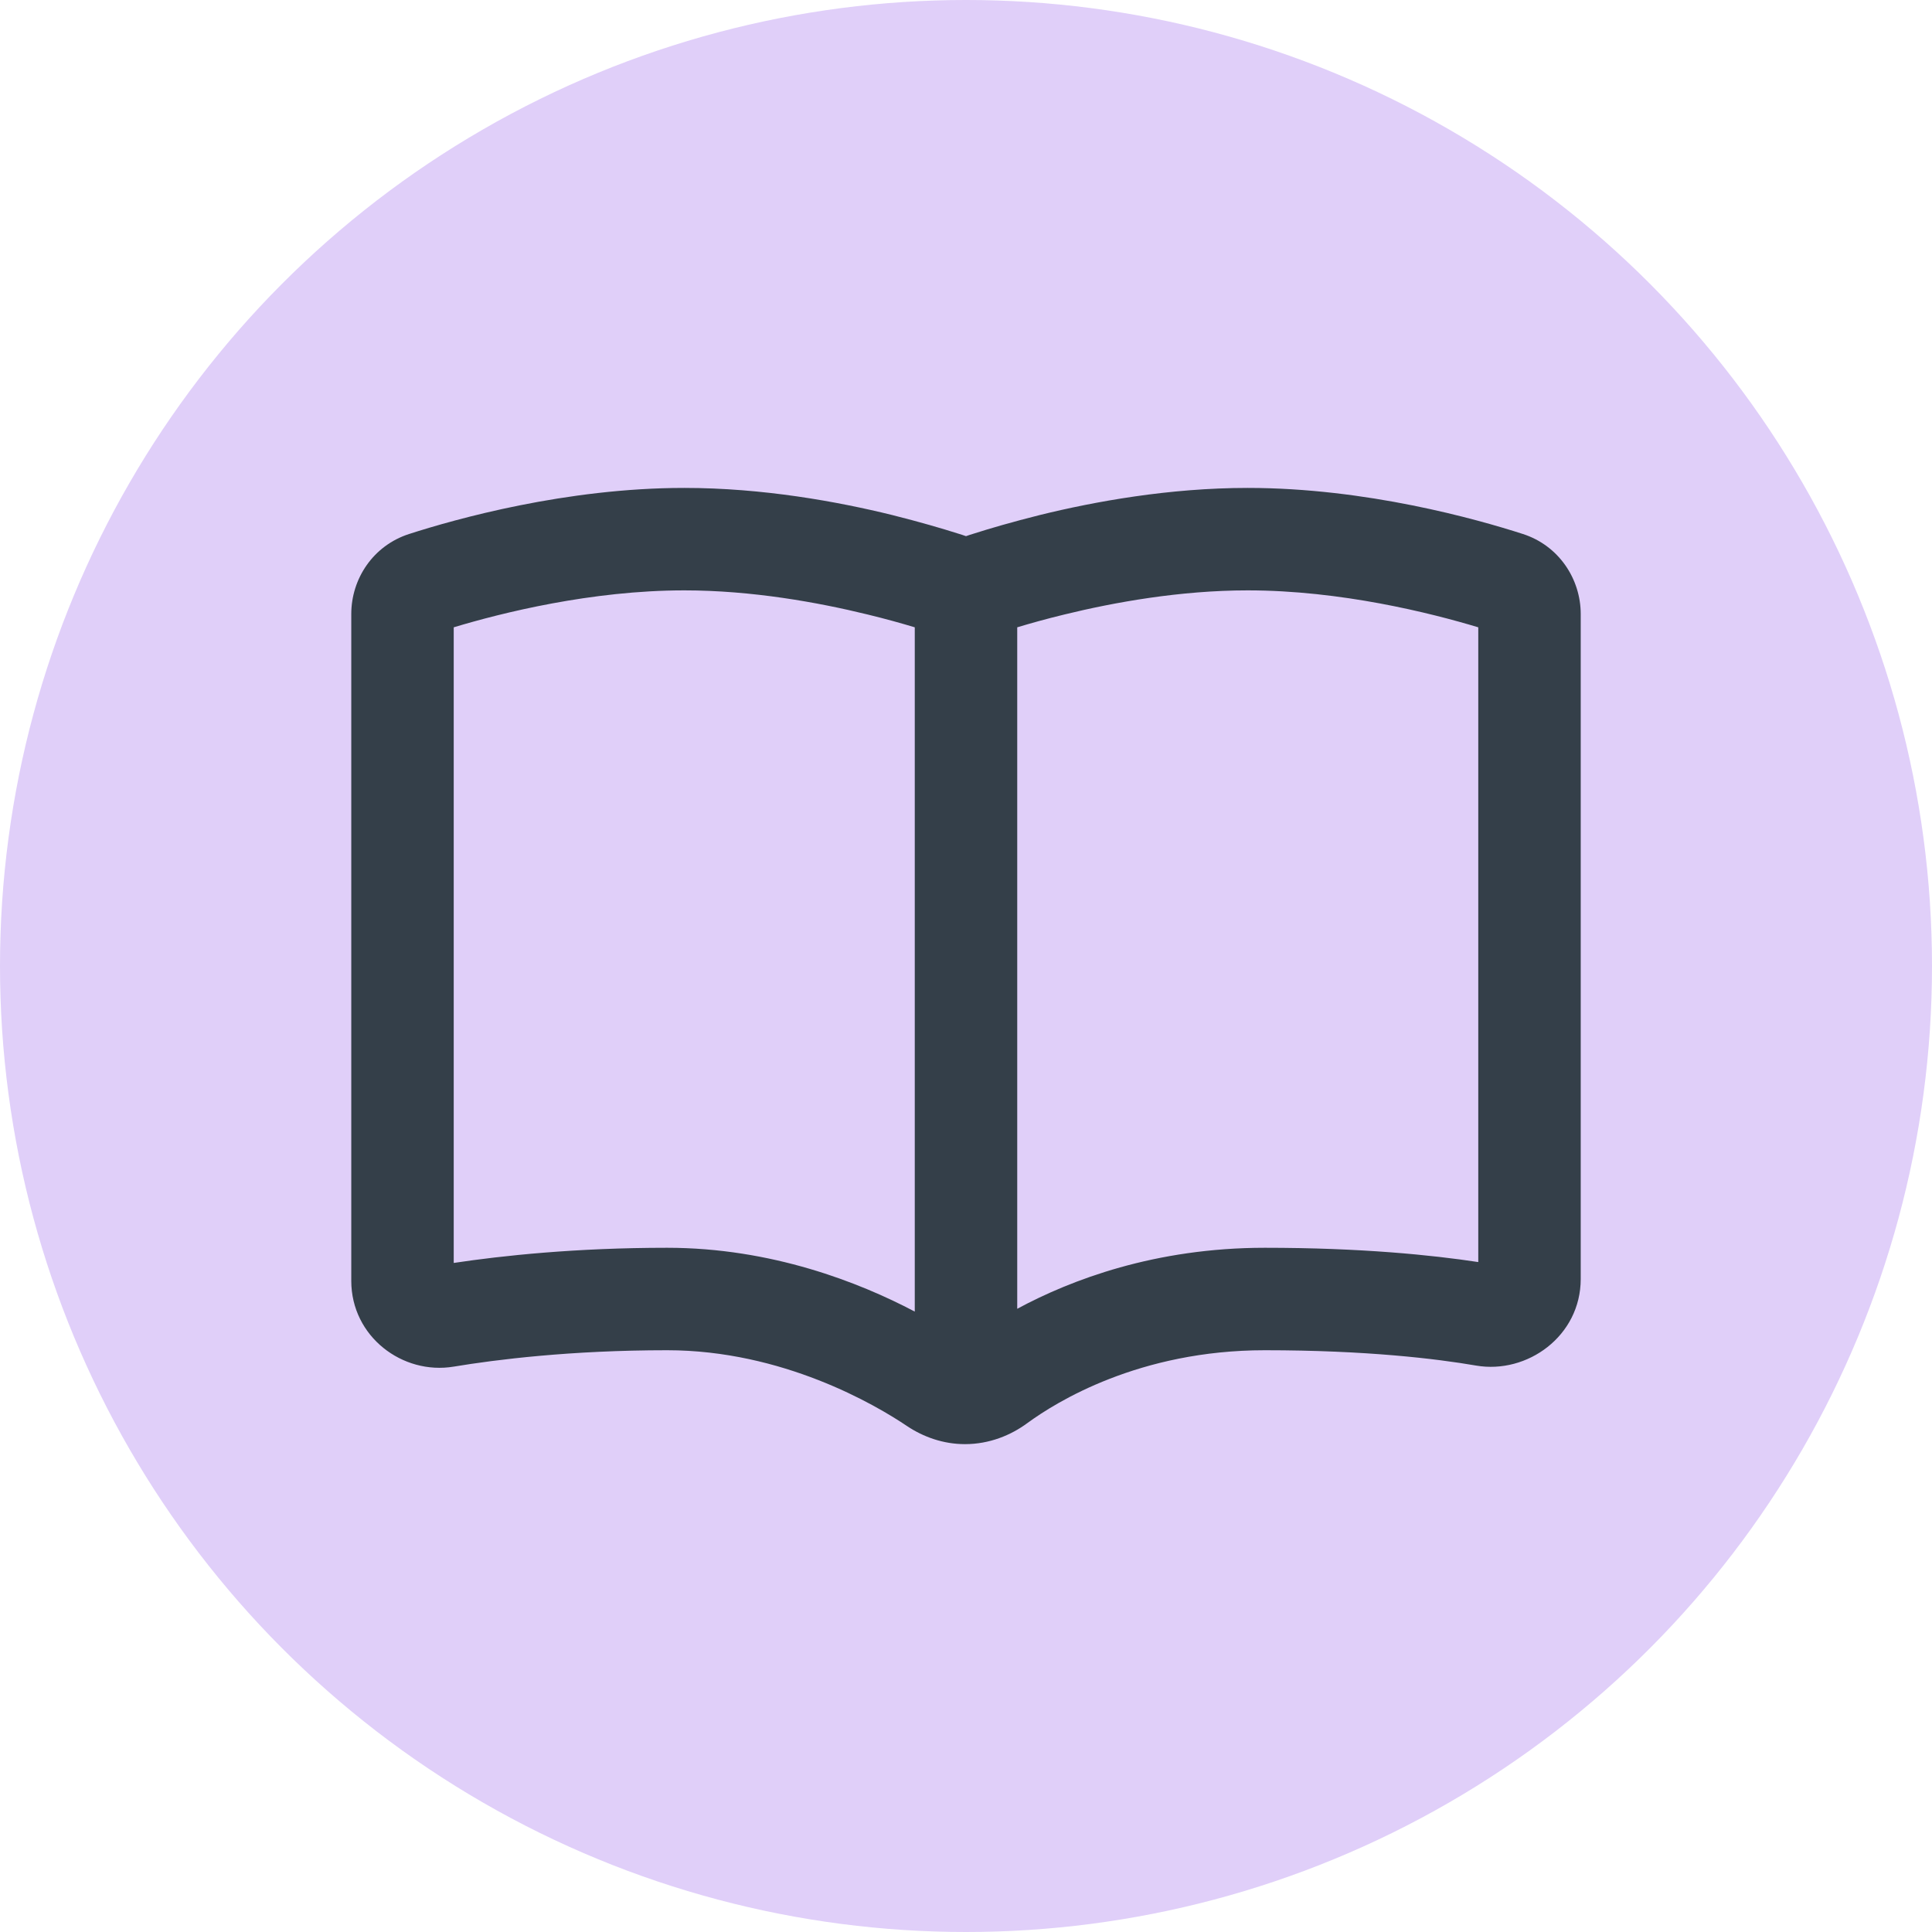 <?xml version="1.0" encoding="UTF-8"?>
<svg xmlns="http://www.w3.org/2000/svg" width="33" height="33" viewBox="0 0 33 33" fill="none">
  <circle cx="16.5" cy="16.5" r="16.5" fill="#E0CFF9"></circle>
  <path d="M11.688 8.334C9.668 8.334 7.779 8.866 6.988 9.121C6.376 9.318 6 9.883 6 10.489V21.878C6 22.829 6.875 23.489 7.75 23.343C8.472 23.223 9.748 23.063 11.396 23.063C13.365 23.063 14.951 23.992 15.497 24.361C15.771 24.543 16.11 24.667 16.482 24.667C16.901 24.667 17.269 24.514 17.55 24.306C18.038 23.949 19.457 23.063 21.604 23.063C23.343 23.063 24.539 23.209 25.213 23.325C26.085 23.475 27 22.822 27 21.845V10.489C27 9.887 26.624 9.318 26.012 9.121C25.221 8.866 23.332 8.334 21.312 8.334C19.971 8.334 18.695 8.567 17.761 8.797C17.295 8.914 16.905 9.027 16.635 9.114C16.587 9.129 16.54 9.143 16.5 9.158C16.46 9.143 16.413 9.129 16.365 9.114C16.092 9.027 15.705 8.914 15.239 8.797C14.305 8.567 13.029 8.334 11.688 8.334ZM15.625 10.715V22.403C14.677 21.903 13.175 21.313 11.396 21.313C9.832 21.313 8.574 21.448 7.75 21.572V10.715C8.563 10.47 10.098 10.084 11.688 10.084C12.84 10.084 13.97 10.288 14.819 10.496C15.133 10.572 15.406 10.649 15.625 10.715ZM17.375 22.352V10.715C17.594 10.649 17.867 10.572 18.181 10.496C19.03 10.288 20.16 10.084 21.312 10.084C22.902 10.084 24.437 10.47 25.25 10.715V21.557C24.459 21.437 23.248 21.313 21.604 21.313C19.73 21.313 18.294 21.86 17.375 22.355V22.352Z" fill="#343F49"></path>
</svg>
